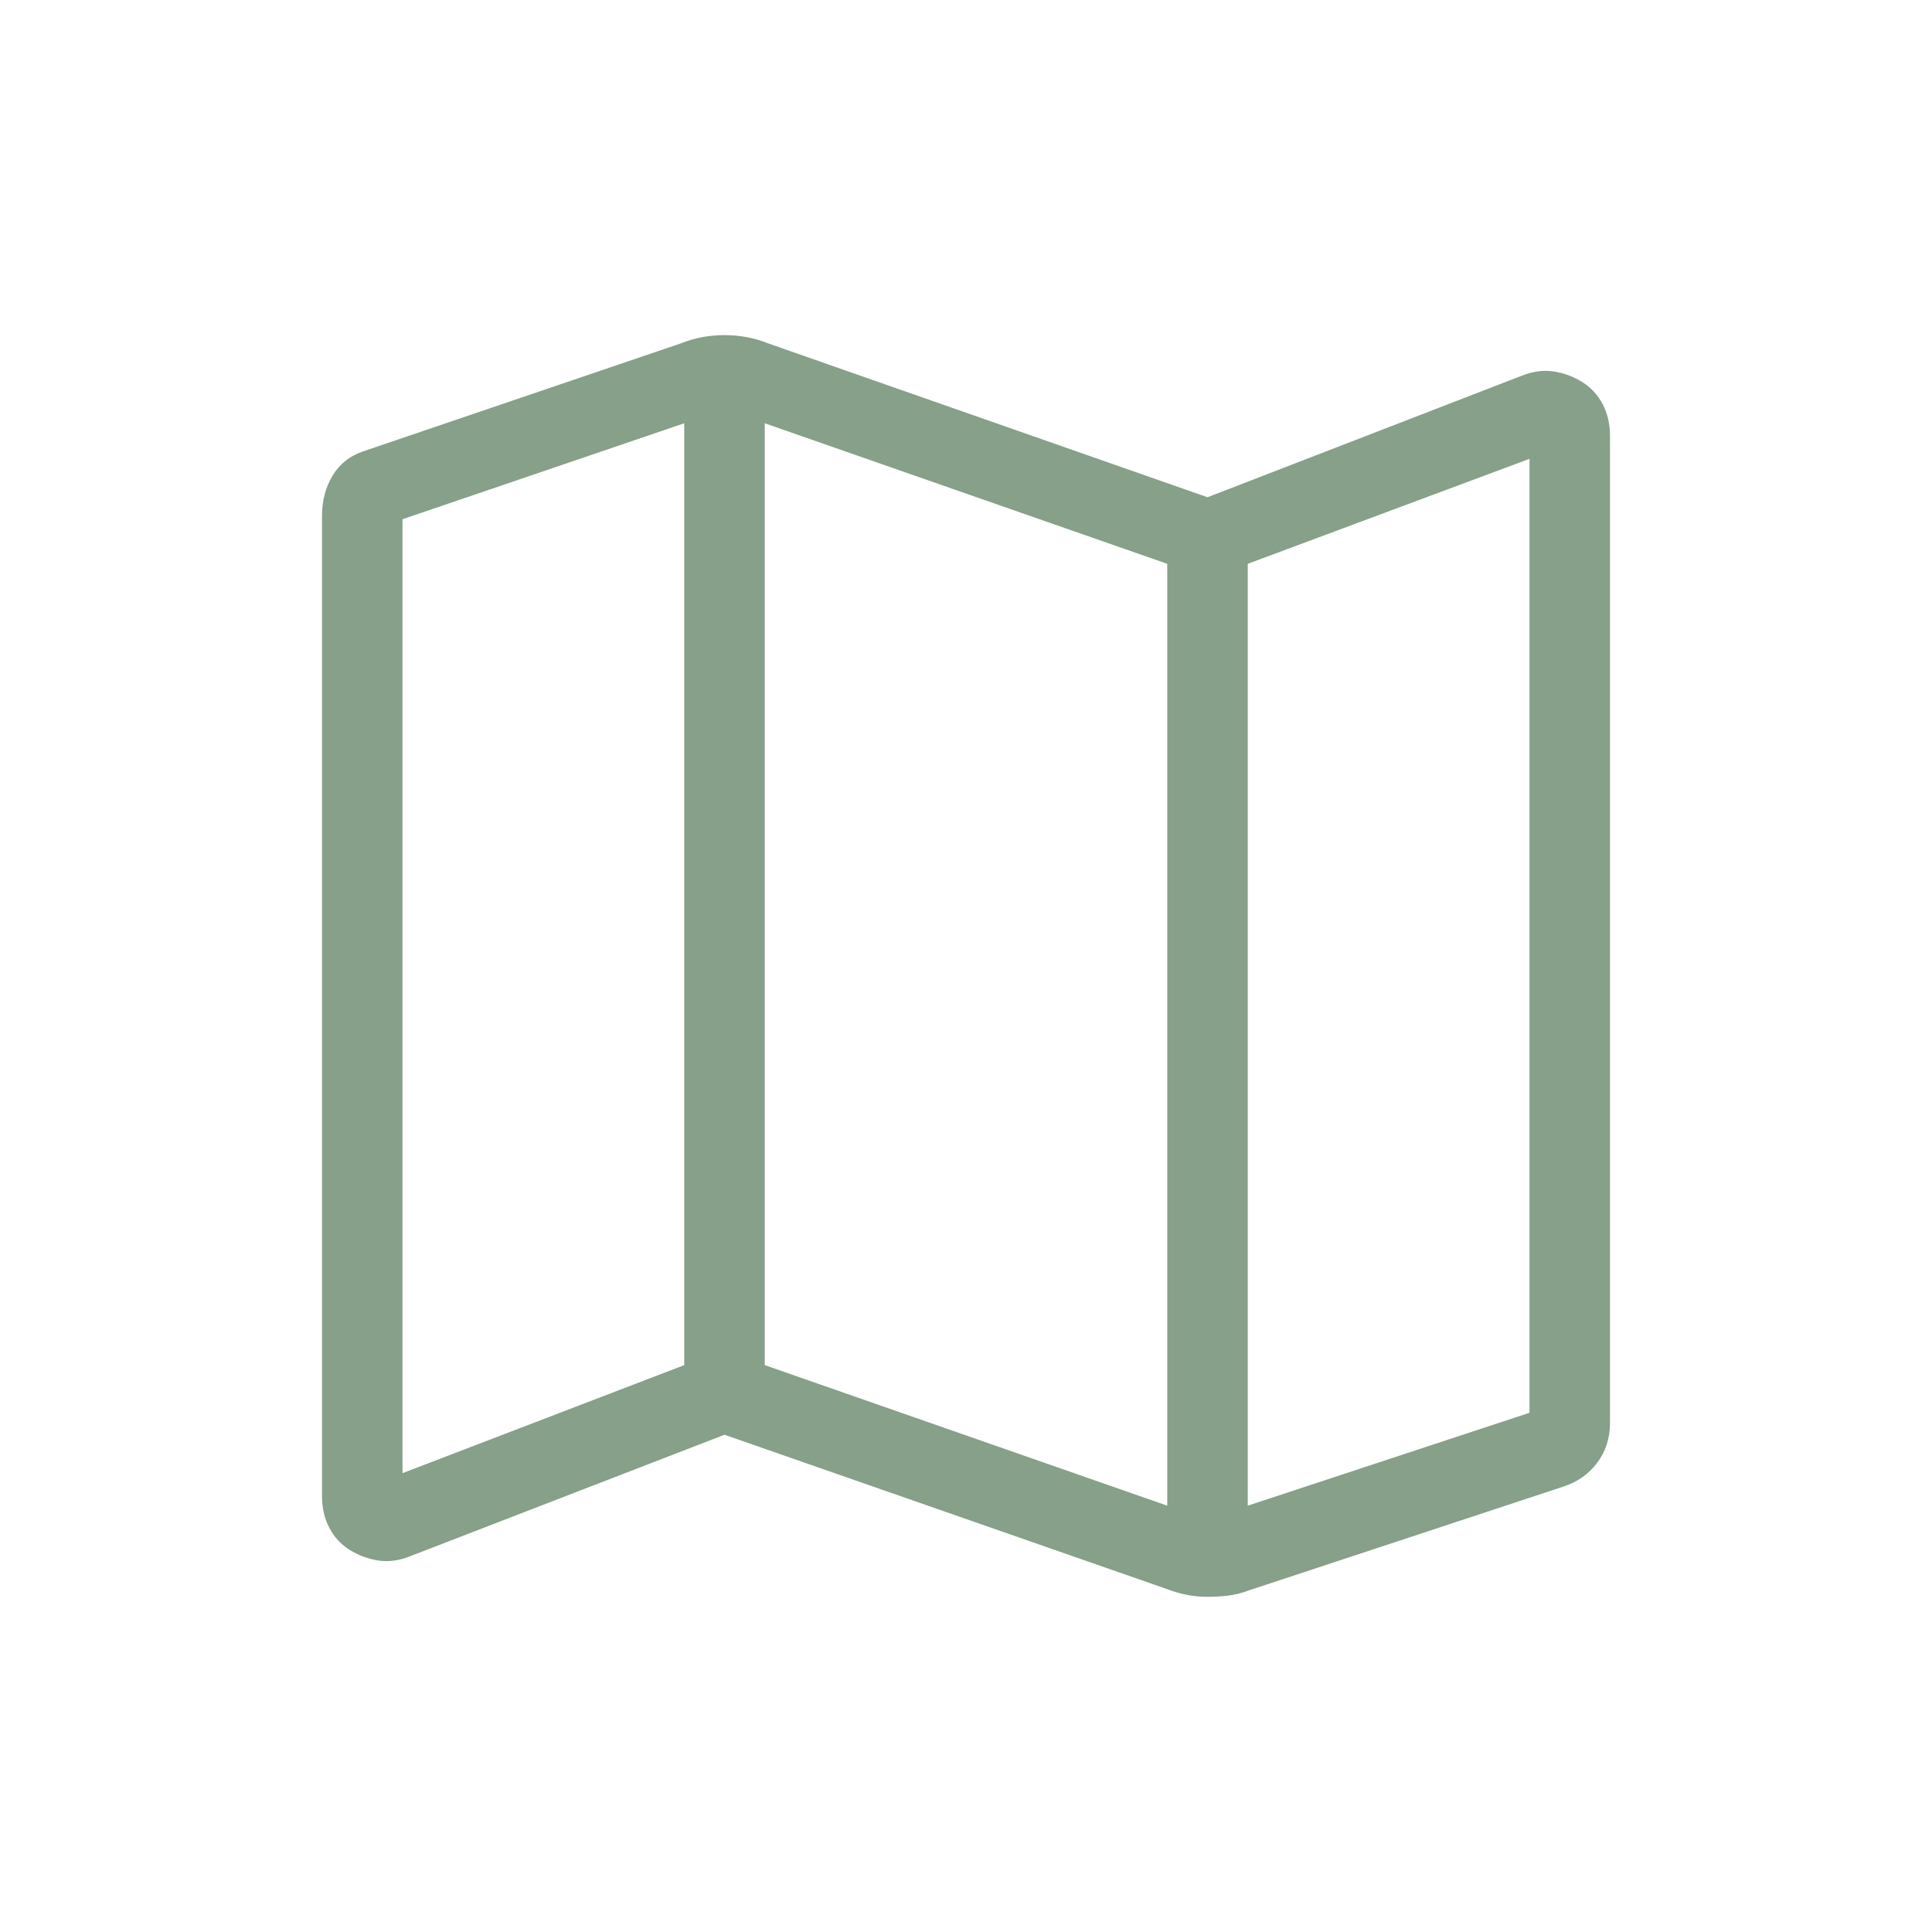 <svg width="24" height="24" viewBox="0 0 24 24" fill="none" xmlns="http://www.w3.org/2000/svg">
<mask id="mask0_1210_8" style="mask-type:alpha" maskUnits="userSpaceOnUse" x="0" y="0" width="24" height="24">
<rect width="24" height="24" fill="#D9D9D9"/>
</mask>
<g mask="url(#mask0_1210_8)">
<path d="M14.485 19.736L9 17.823L5.098 19.331C4.958 19.387 4.825 19.405 4.697 19.385C4.569 19.364 4.451 19.32 4.343 19.253C4.236 19.185 4.151 19.094 4.091 18.979C4.03 18.863 4 18.732 4 18.583V6.41C4 6.222 4.043 6.056 4.13 5.911C4.216 5.766 4.342 5.665 4.508 5.608L8.465 4.263C8.548 4.23 8.633 4.205 8.722 4.188C8.812 4.172 8.904 4.163 9 4.163C9.096 4.163 9.188 4.172 9.278 4.188C9.367 4.205 9.452 4.23 9.535 4.263L15 6.177L18.902 4.668C19.042 4.612 19.175 4.595 19.303 4.615C19.431 4.635 19.549 4.679 19.657 4.747C19.764 4.815 19.849 4.906 19.909 5.021C19.97 5.136 20 5.268 20 5.417V17.675C20 17.865 19.947 18.03 19.841 18.171C19.736 18.312 19.594 18.411 19.415 18.469L15.515 19.756C15.428 19.789 15.343 19.811 15.259 19.821C15.175 19.831 15.089 19.836 14.999 19.836C14.909 19.836 14.822 19.828 14.739 19.811C14.657 19.795 14.572 19.77 14.485 19.736ZM14.5 18.704V7.004L9.5 5.258V16.958L14.5 18.704ZM15.5 18.704L19 17.55V5.7L15.5 7.004V18.704ZM5 18.3L8.5 16.958V5.258L5 6.45V18.3Z" fill="#87A089"/>
</g>
</svg>
